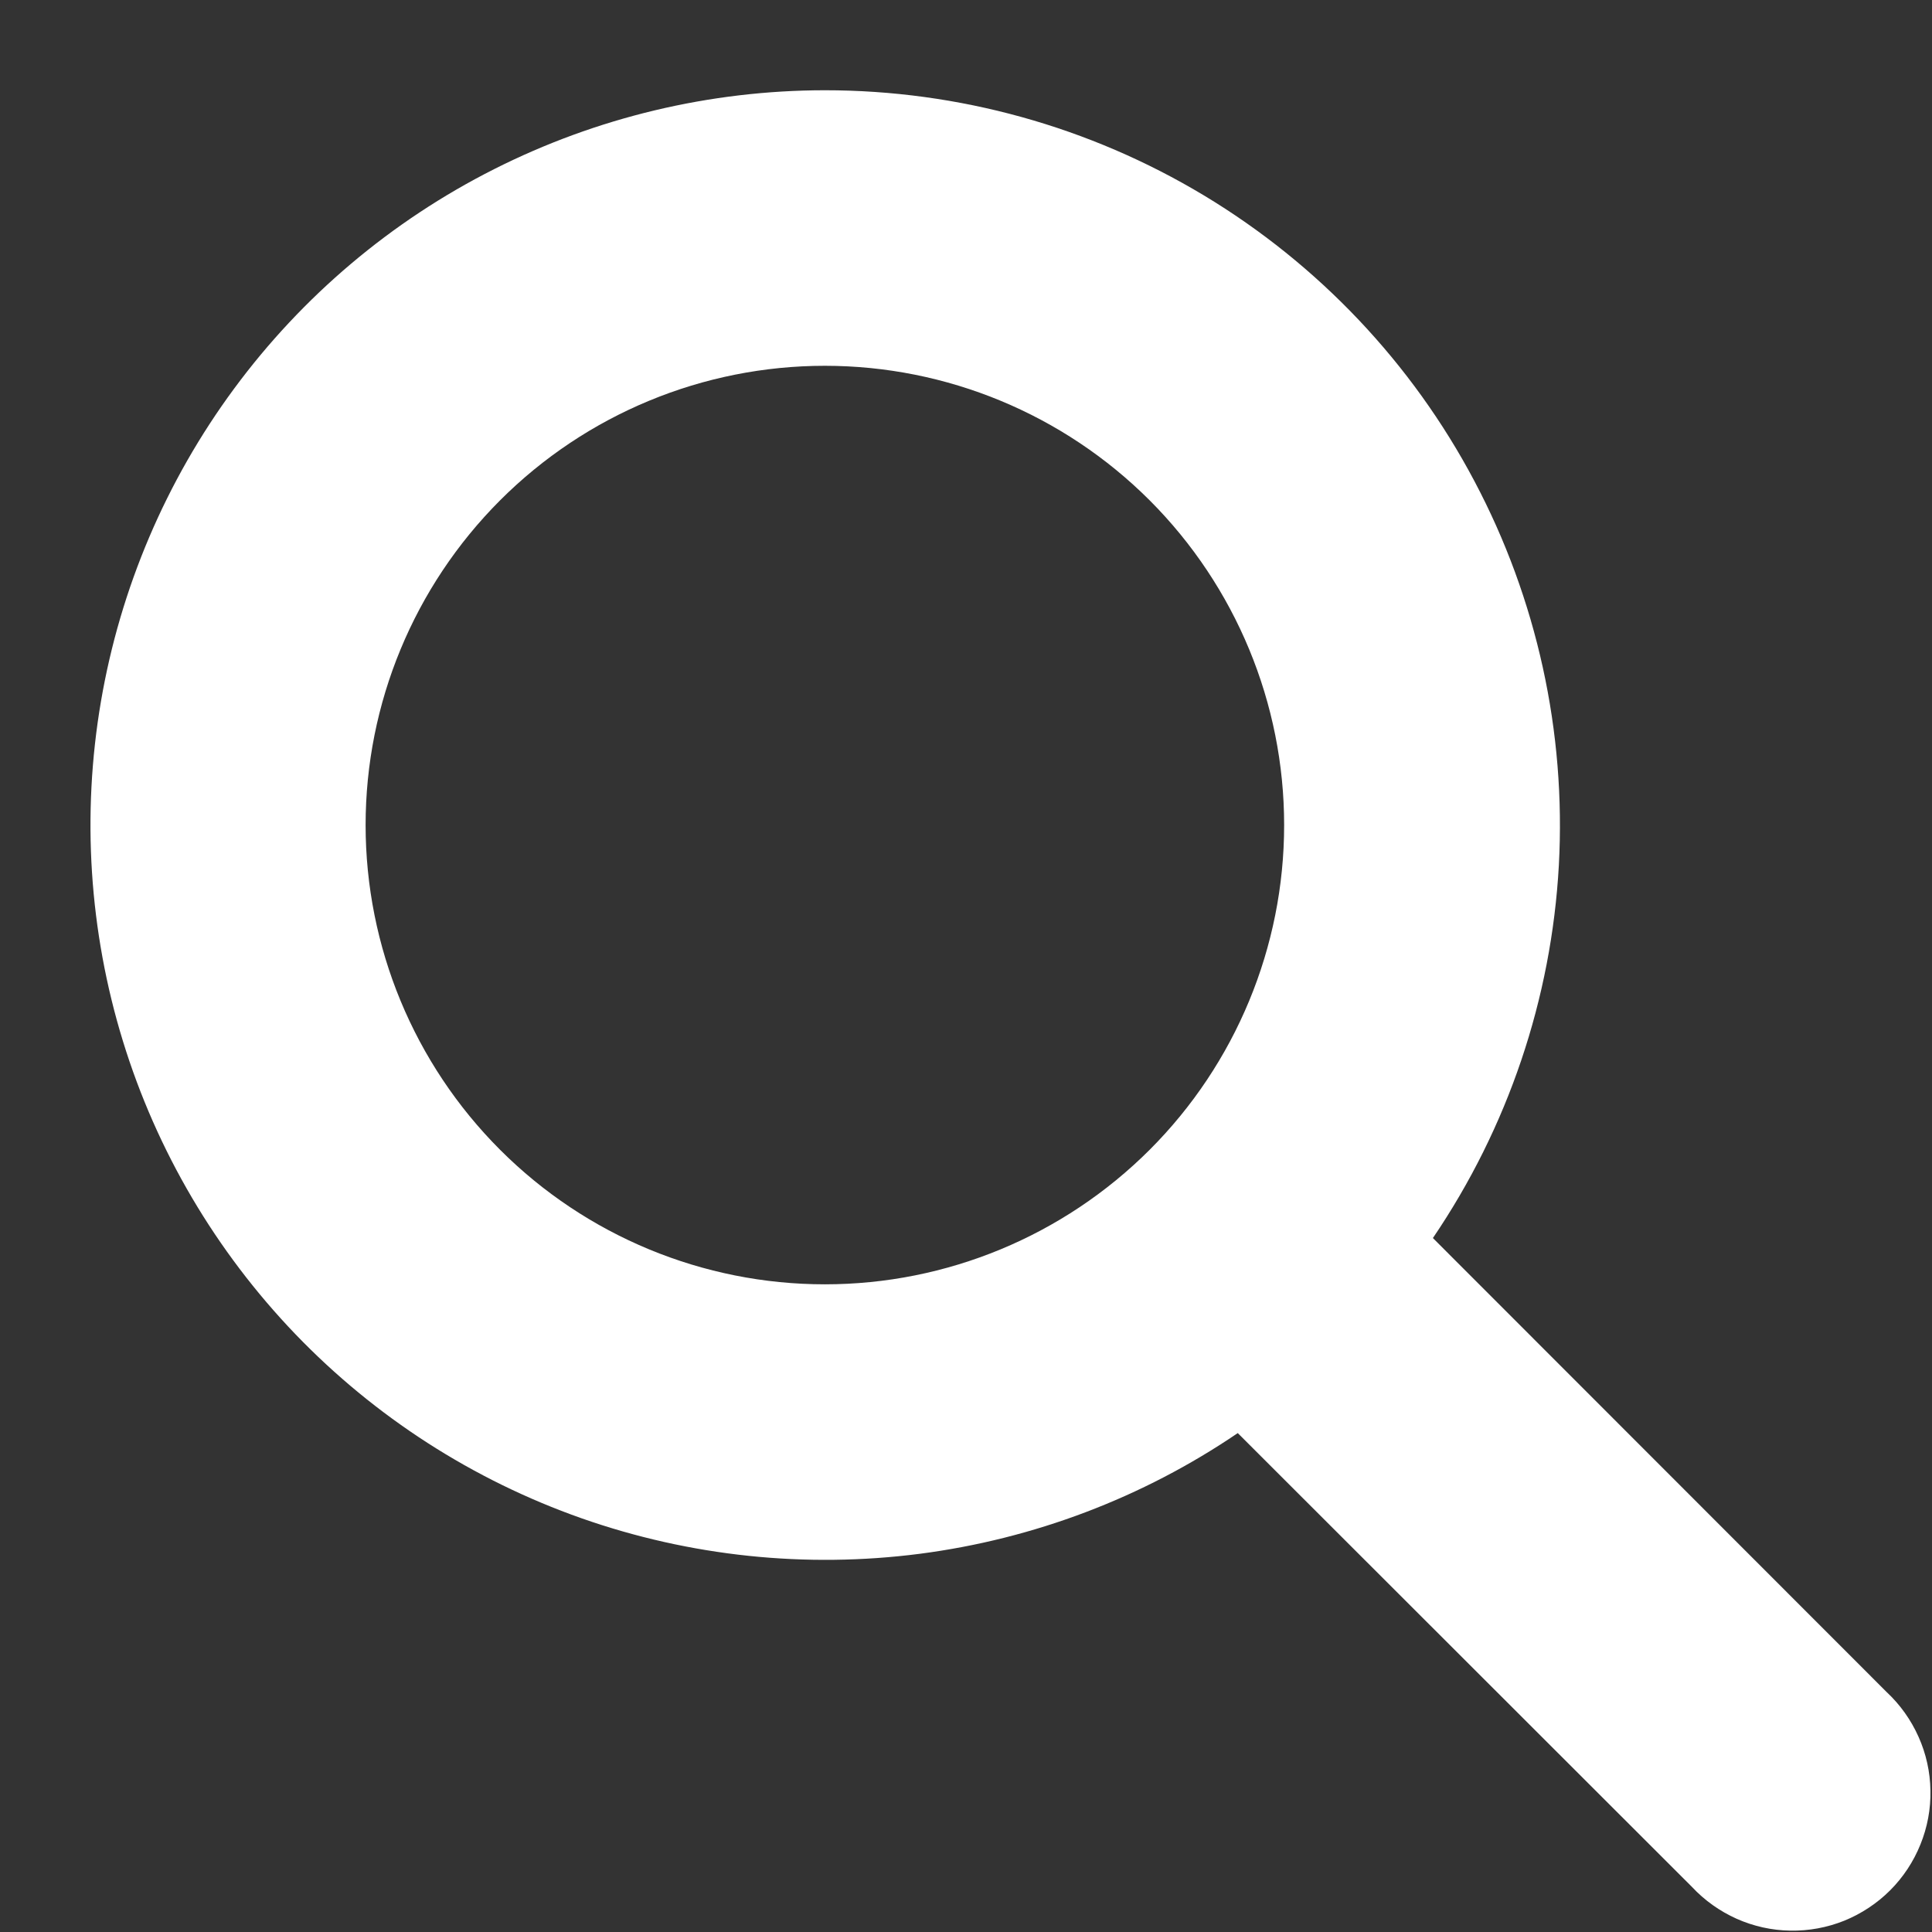<svg width="21" height="21" viewBox="0 0 21 21" fill="none" xmlns="http://www.w3.org/2000/svg">
<rect x="0" y="0" width="21" height="21" fill="#333333" stroke="none"/>
<path d="M8.966 0.981C7.717 0.982 6.485 1.276 5.37 1.839C4.254 2.402 3.287 3.219 2.545 4.224C1.803 5.229 1.307 6.395 1.097 7.626C0.887 8.858 0.969 10.121 1.336 11.316C1.703 12.51 2.346 13.601 3.211 14.502C4.077 15.403 5.142 16.088 6.321 16.503C7.499 16.917 8.759 17.049 9.998 16.889C11.237 16.728 12.421 16.279 13.454 15.577L18.39 20.509C18.527 20.656 18.693 20.774 18.876 20.856C19.06 20.938 19.258 20.982 19.459 20.985C19.66 20.989 19.86 20.952 20.047 20.877C20.233 20.801 20.403 20.689 20.545 20.547C20.687 20.405 20.799 20.235 20.874 20.049C20.95 19.862 20.987 19.663 20.983 19.462C20.98 19.261 20.936 19.062 20.854 18.879C20.772 18.695 20.654 18.529 20.507 18.392L15.575 13.457C16.391 12.256 16.864 10.855 16.944 9.406C17.023 7.956 16.706 6.512 16.026 5.229C15.347 3.946 14.33 2.873 13.086 2.124C11.842 1.376 10.418 0.981 8.966 0.981ZM3.974 8.968C3.974 7.644 4.5 6.375 5.436 5.438C6.372 4.502 7.642 3.976 8.966 3.976C10.29 3.976 11.559 4.502 12.496 5.438C13.432 6.375 13.958 7.644 13.958 8.968C13.958 10.292 13.432 11.562 12.496 12.498C11.559 13.434 10.29 13.96 8.966 13.96C7.642 13.96 6.372 13.434 5.436 12.498C4.5 11.562 3.974 10.292 3.974 8.968Z" fill="white"/>
</svg>
